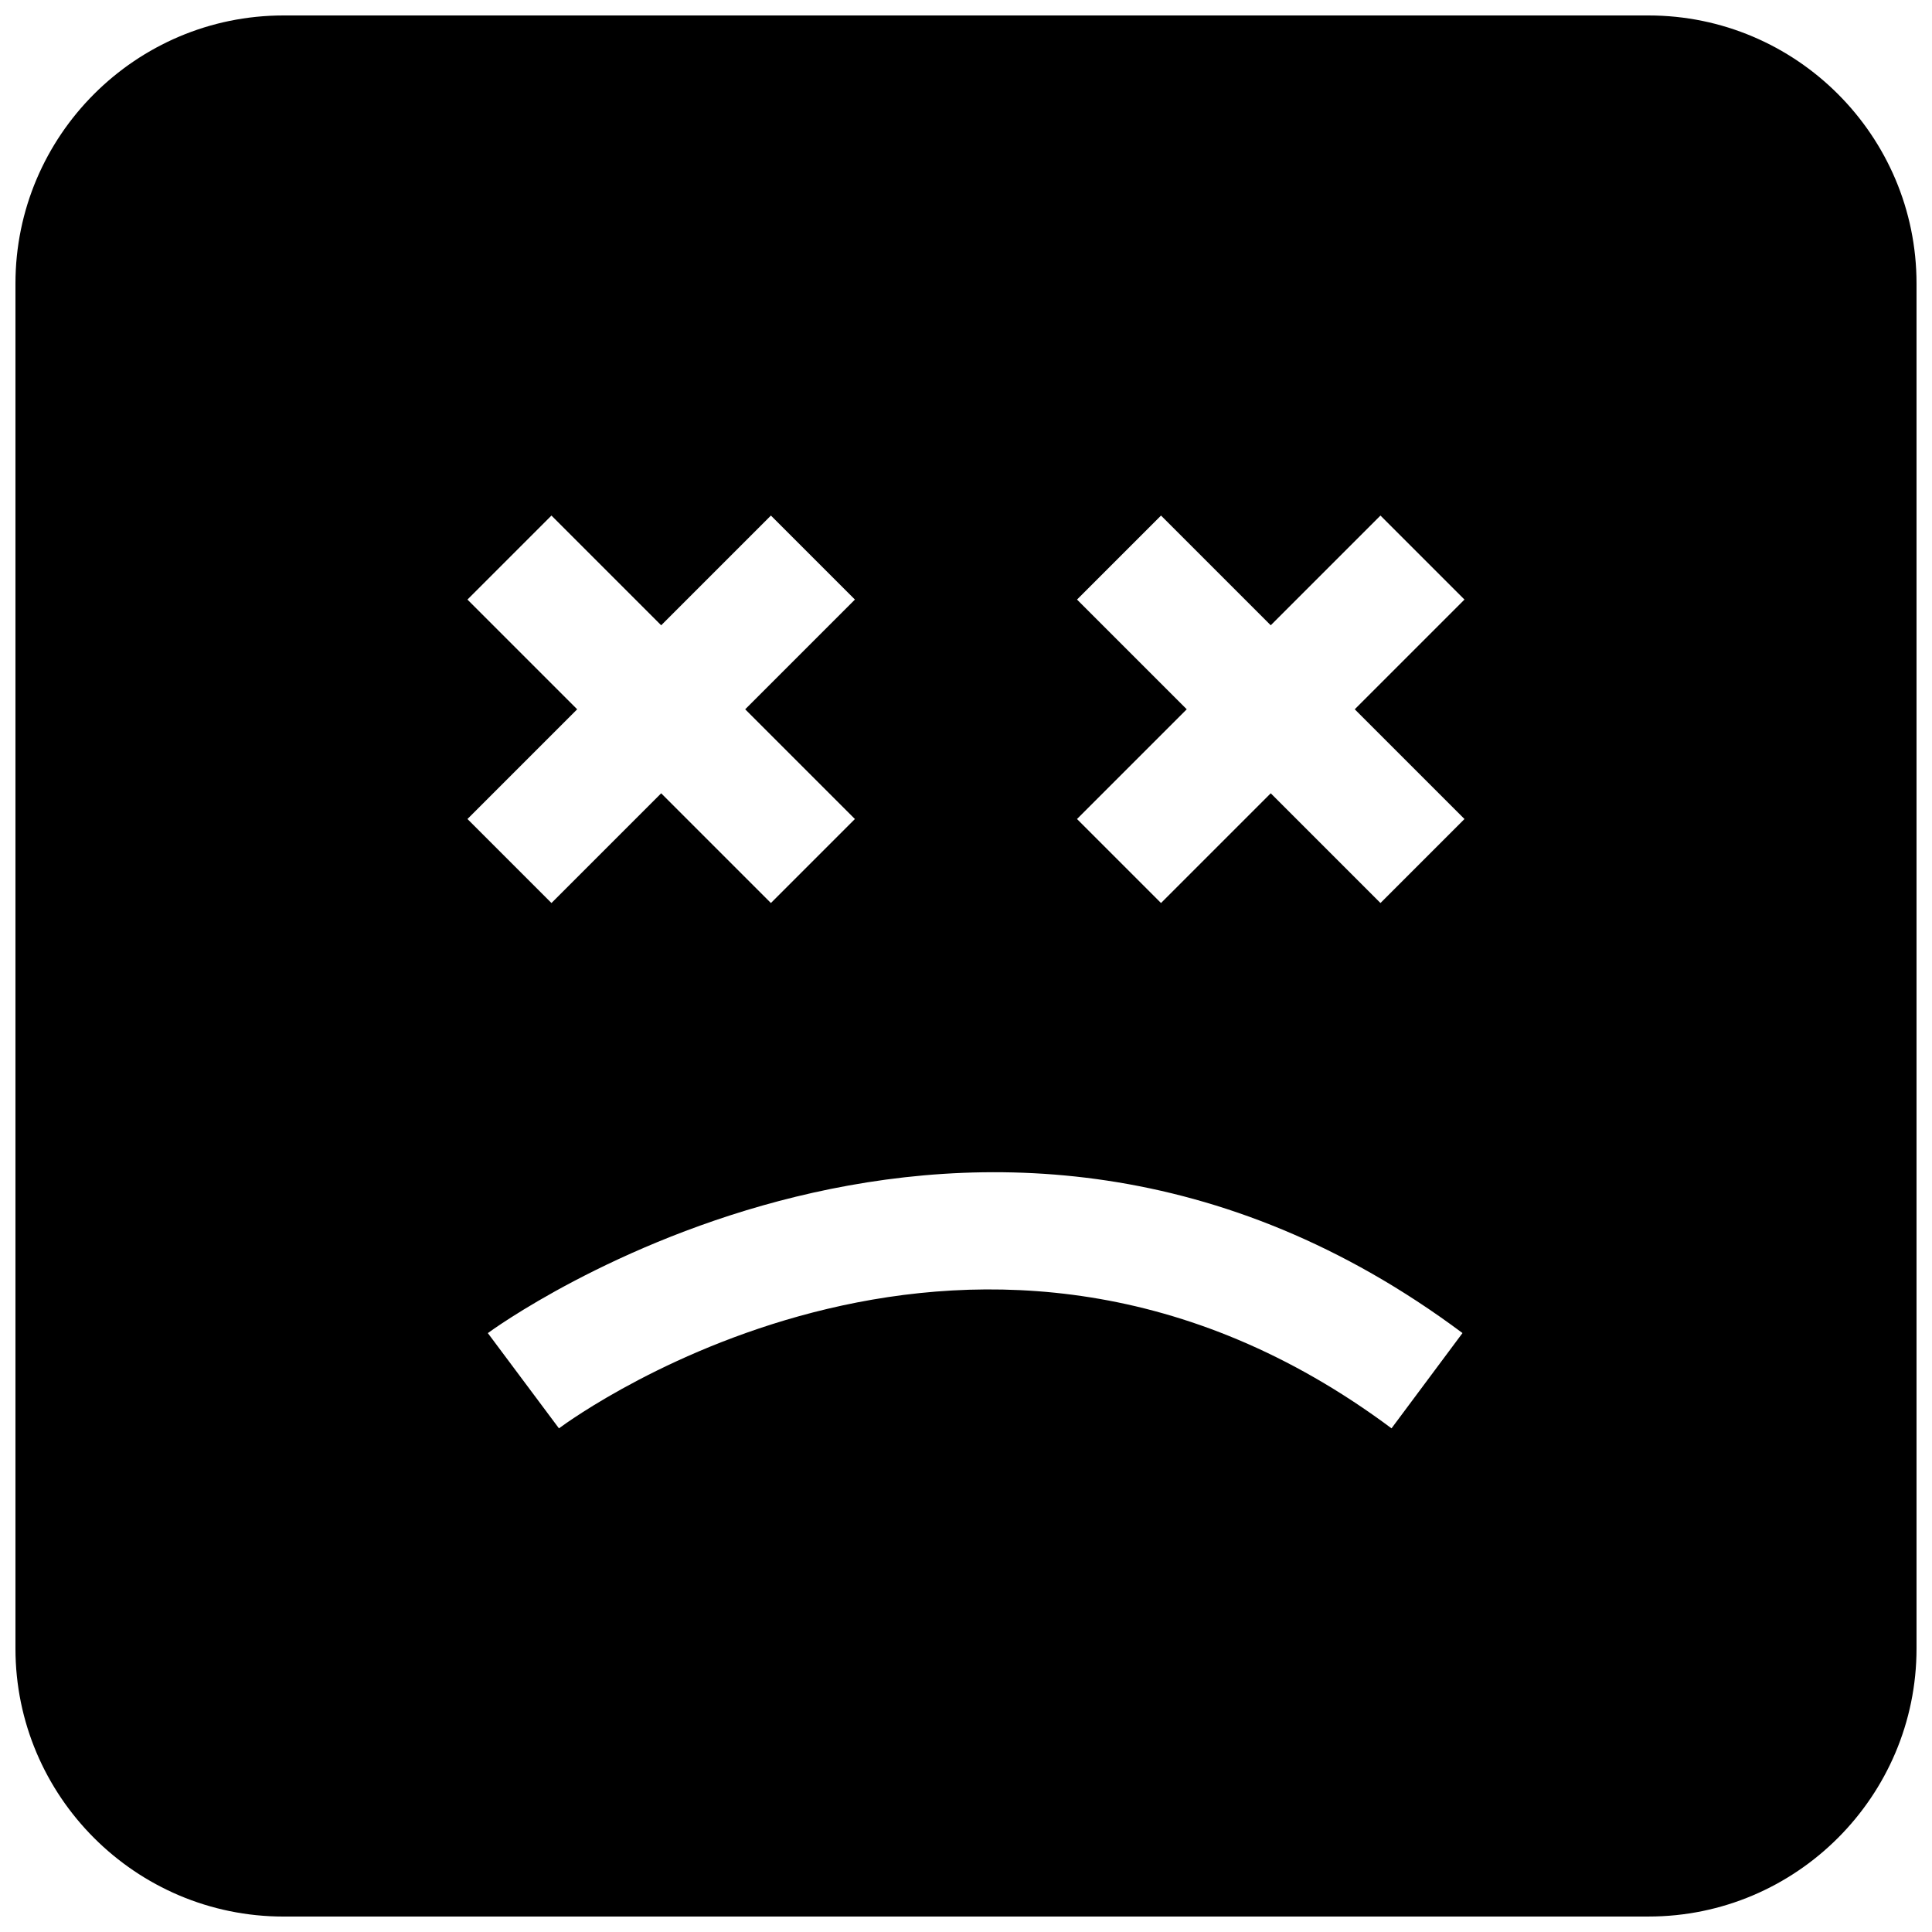 <?xml version="1.0" encoding="UTF-8"?>
<!-- Uploaded to: ICON Repo, www.svgrepo.com, Generator: ICON Repo Mixer Tools -->
<svg width="800px" height="800px" version="1.1" viewBox="144 144 512 512" xmlns="http://www.w3.org/2000/svg">
 <defs>
  <clipPath id="a">
   <path d="m148.09 148.09h503.81v503.81h-503.81z"/>
  </clipPath>
 </defs>
 <g clip-path="url(#a)">
  <path d="m219.13 651.9h361.75c39.156 0 71.02-31.863 71.02-71.035v-361.73c0-39.172-31.863-71.039-71.035-71.039h-361.73c-39.172 0-71.039 31.867-71.039 71.039v361.75c0 39.156 31.867 71.02 71.039 71.02zm210.29-349.01 22.262-22.262 29.078 29.078 29.078-29.078 22.262 22.262-29.078 29.078 29.078 29.078-22.262 22.262-29.078-29.078-29.078 29.078-22.262-22.262 29.078-29.078zm102.16 194.38-18.812 25.254c-108.79-81.129-216.12-3.352-220.64 0l-18.844-25.238c1.289-0.961 130.39-95.441 258.29-0.016zm-263.7-194.38 22.262-22.262 29.078 29.078 29.078-29.078 22.262 22.262-29.078 29.078 29.078 29.078-22.262 22.262-29.078-29.078-29.078 29.078-22.262-22.262 29.078-29.078z"/>
 </g>
</svg>